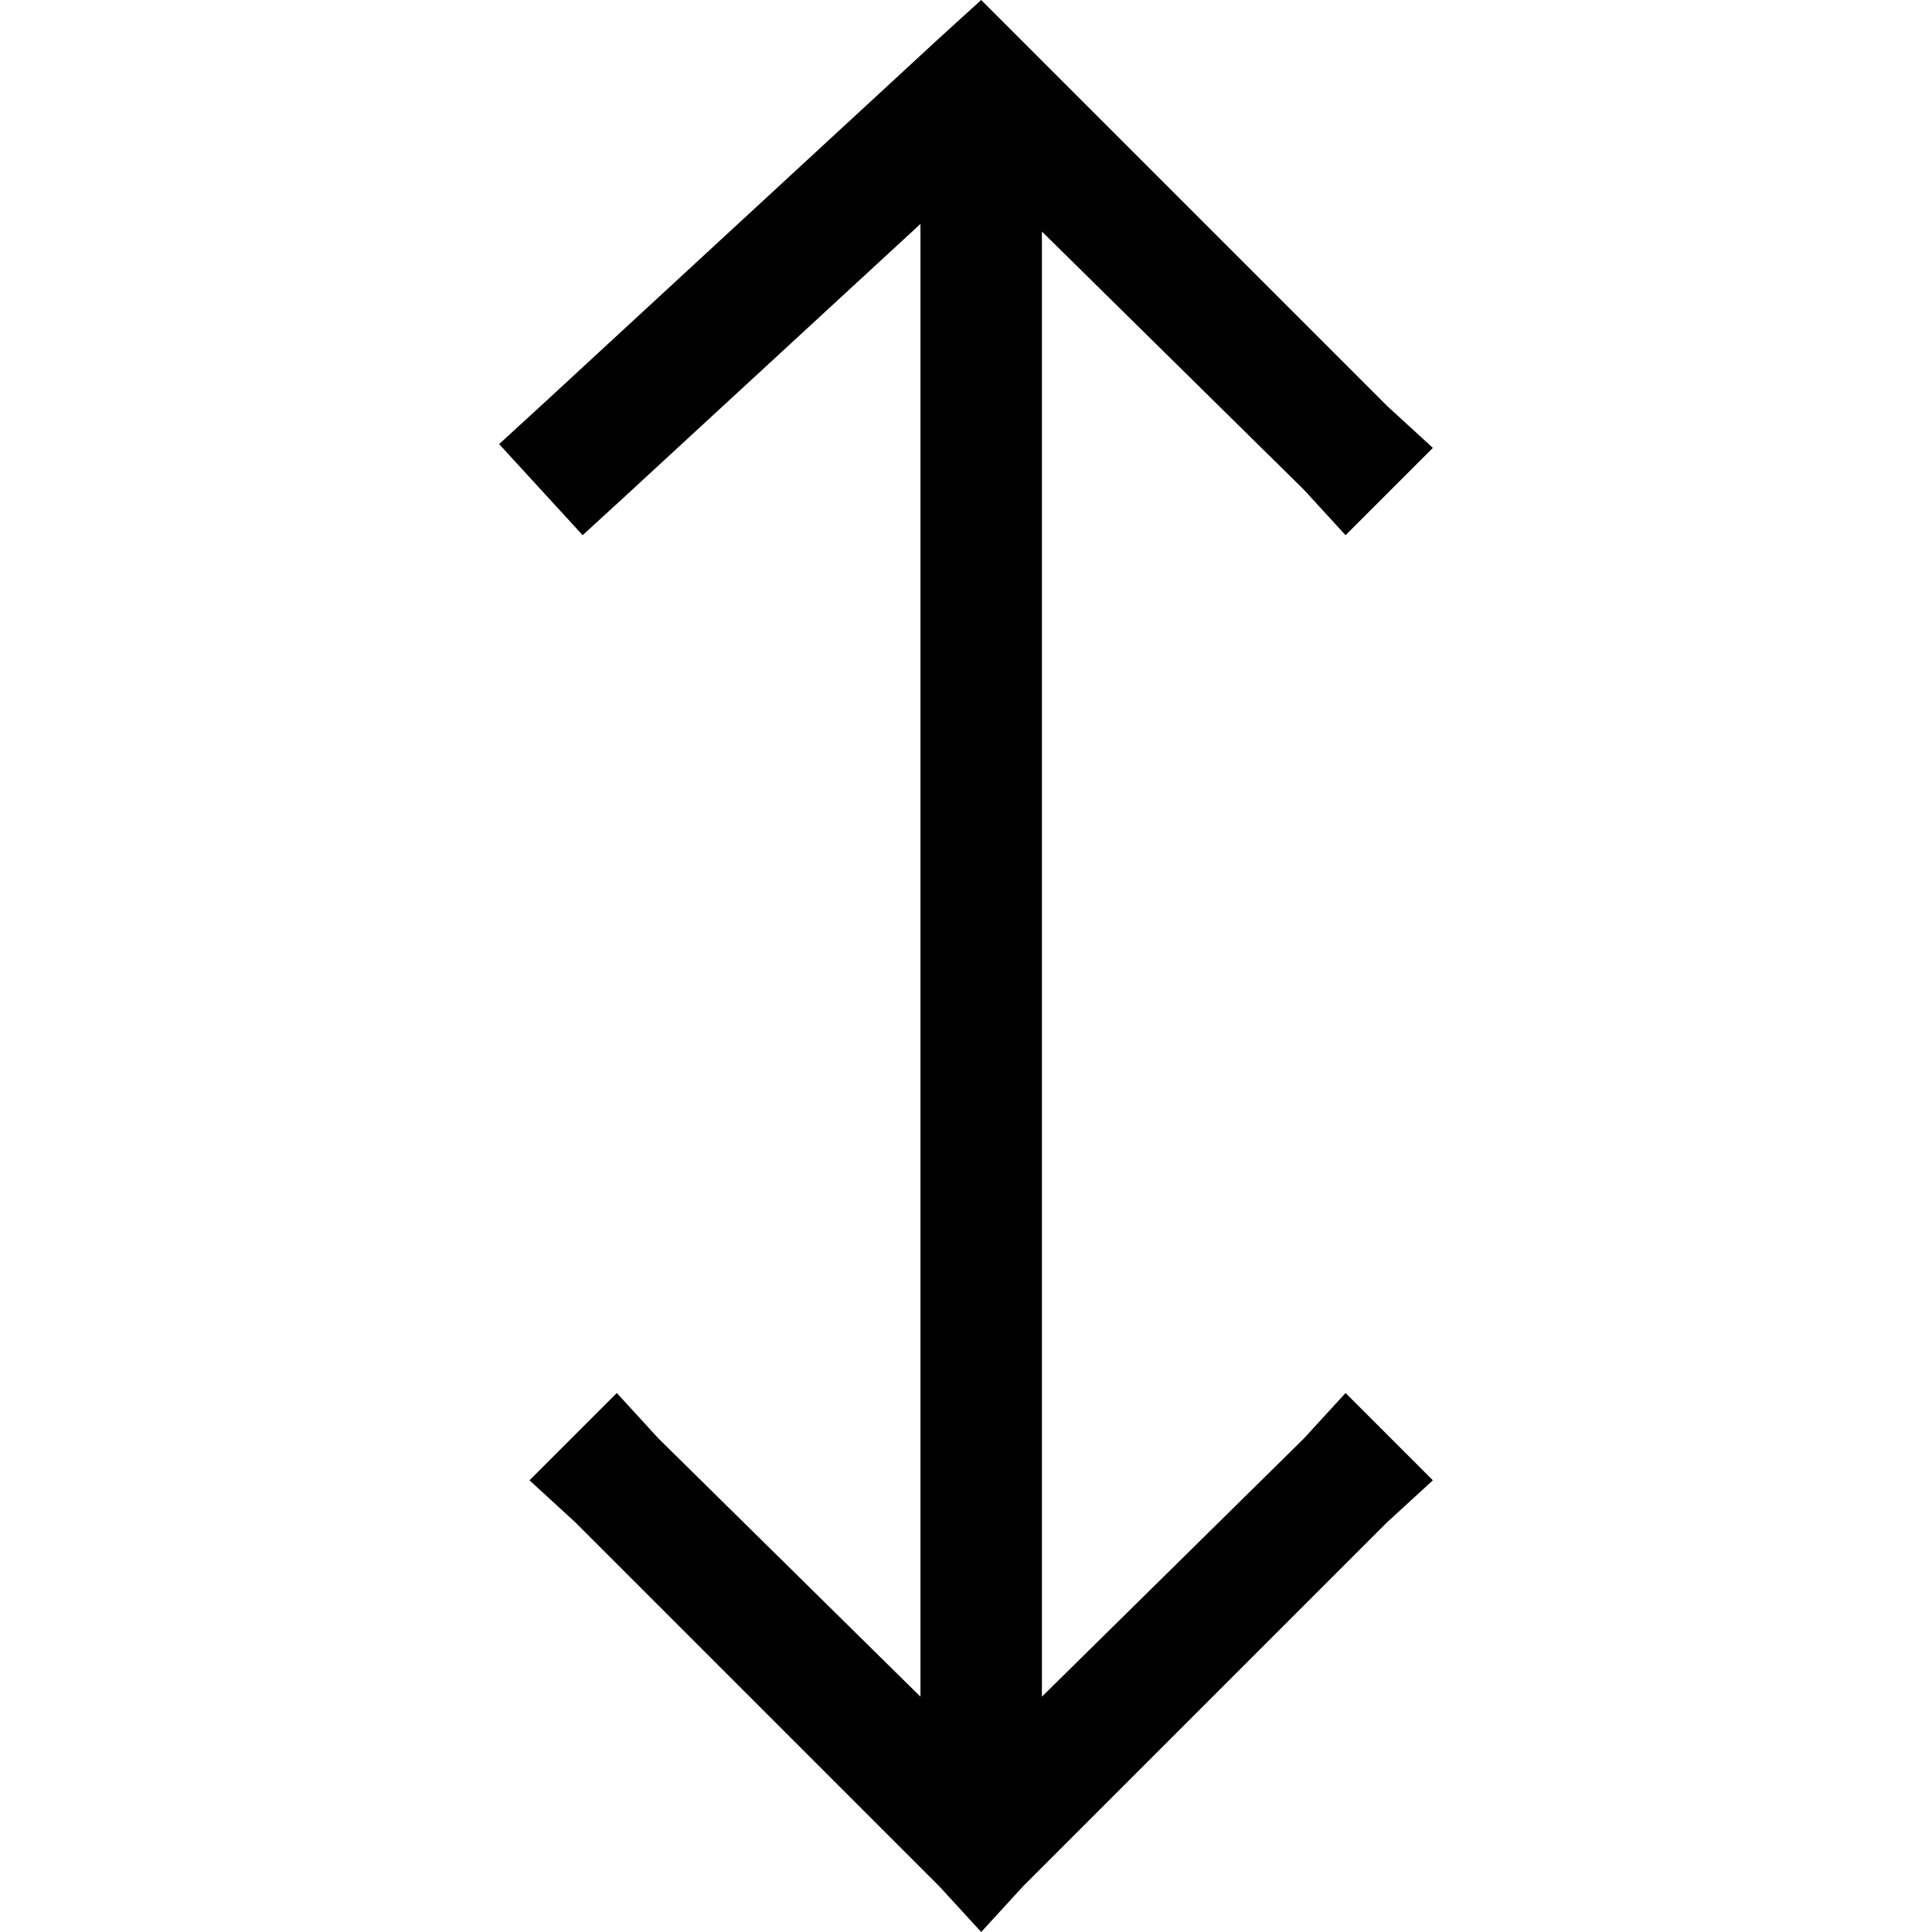 <svg xmlns="http://www.w3.org/2000/svg" viewBox="0 0 512 512">
  <path d="M 271.088 11.065 L 260.024 0 L 271.088 11.065 L 260.024 0 L 248.959 10.059 L 248.959 10.059 L 144.346 106.625 L 144.346 106.625 L 132.275 117.69 L 132.275 117.69 L 154.405 141.831 L 154.405 141.831 L 166.475 130.766 L 166.475 130.766 L 243.929 59.348 L 243.929 59.348 L 243.929 449.635 L 243.929 449.635 L 174.523 381.234 L 174.523 381.234 L 163.458 369.163 L 163.458 369.163 L 140.322 392.299 L 140.322 392.299 L 152.393 403.363 L 152.393 403.363 L 248.959 499.929 L 248.959 499.929 L 260.024 512 L 260.024 512 L 271.088 499.929 L 271.088 499.929 L 367.654 403.363 L 367.654 403.363 L 379.725 392.299 L 379.725 392.299 L 356.589 369.163 L 356.589 369.163 L 345.525 381.234 L 345.525 381.234 L 276.118 449.635 L 276.118 449.635 L 276.118 61.36 L 276.118 61.36 L 345.525 129.76 L 345.525 129.76 L 356.589 141.831 L 356.589 141.831 L 379.725 118.695 L 379.725 118.695 L 367.654 107.631 L 367.654 107.631 L 271.088 11.065 L 271.088 11.065 Z" />
</svg>